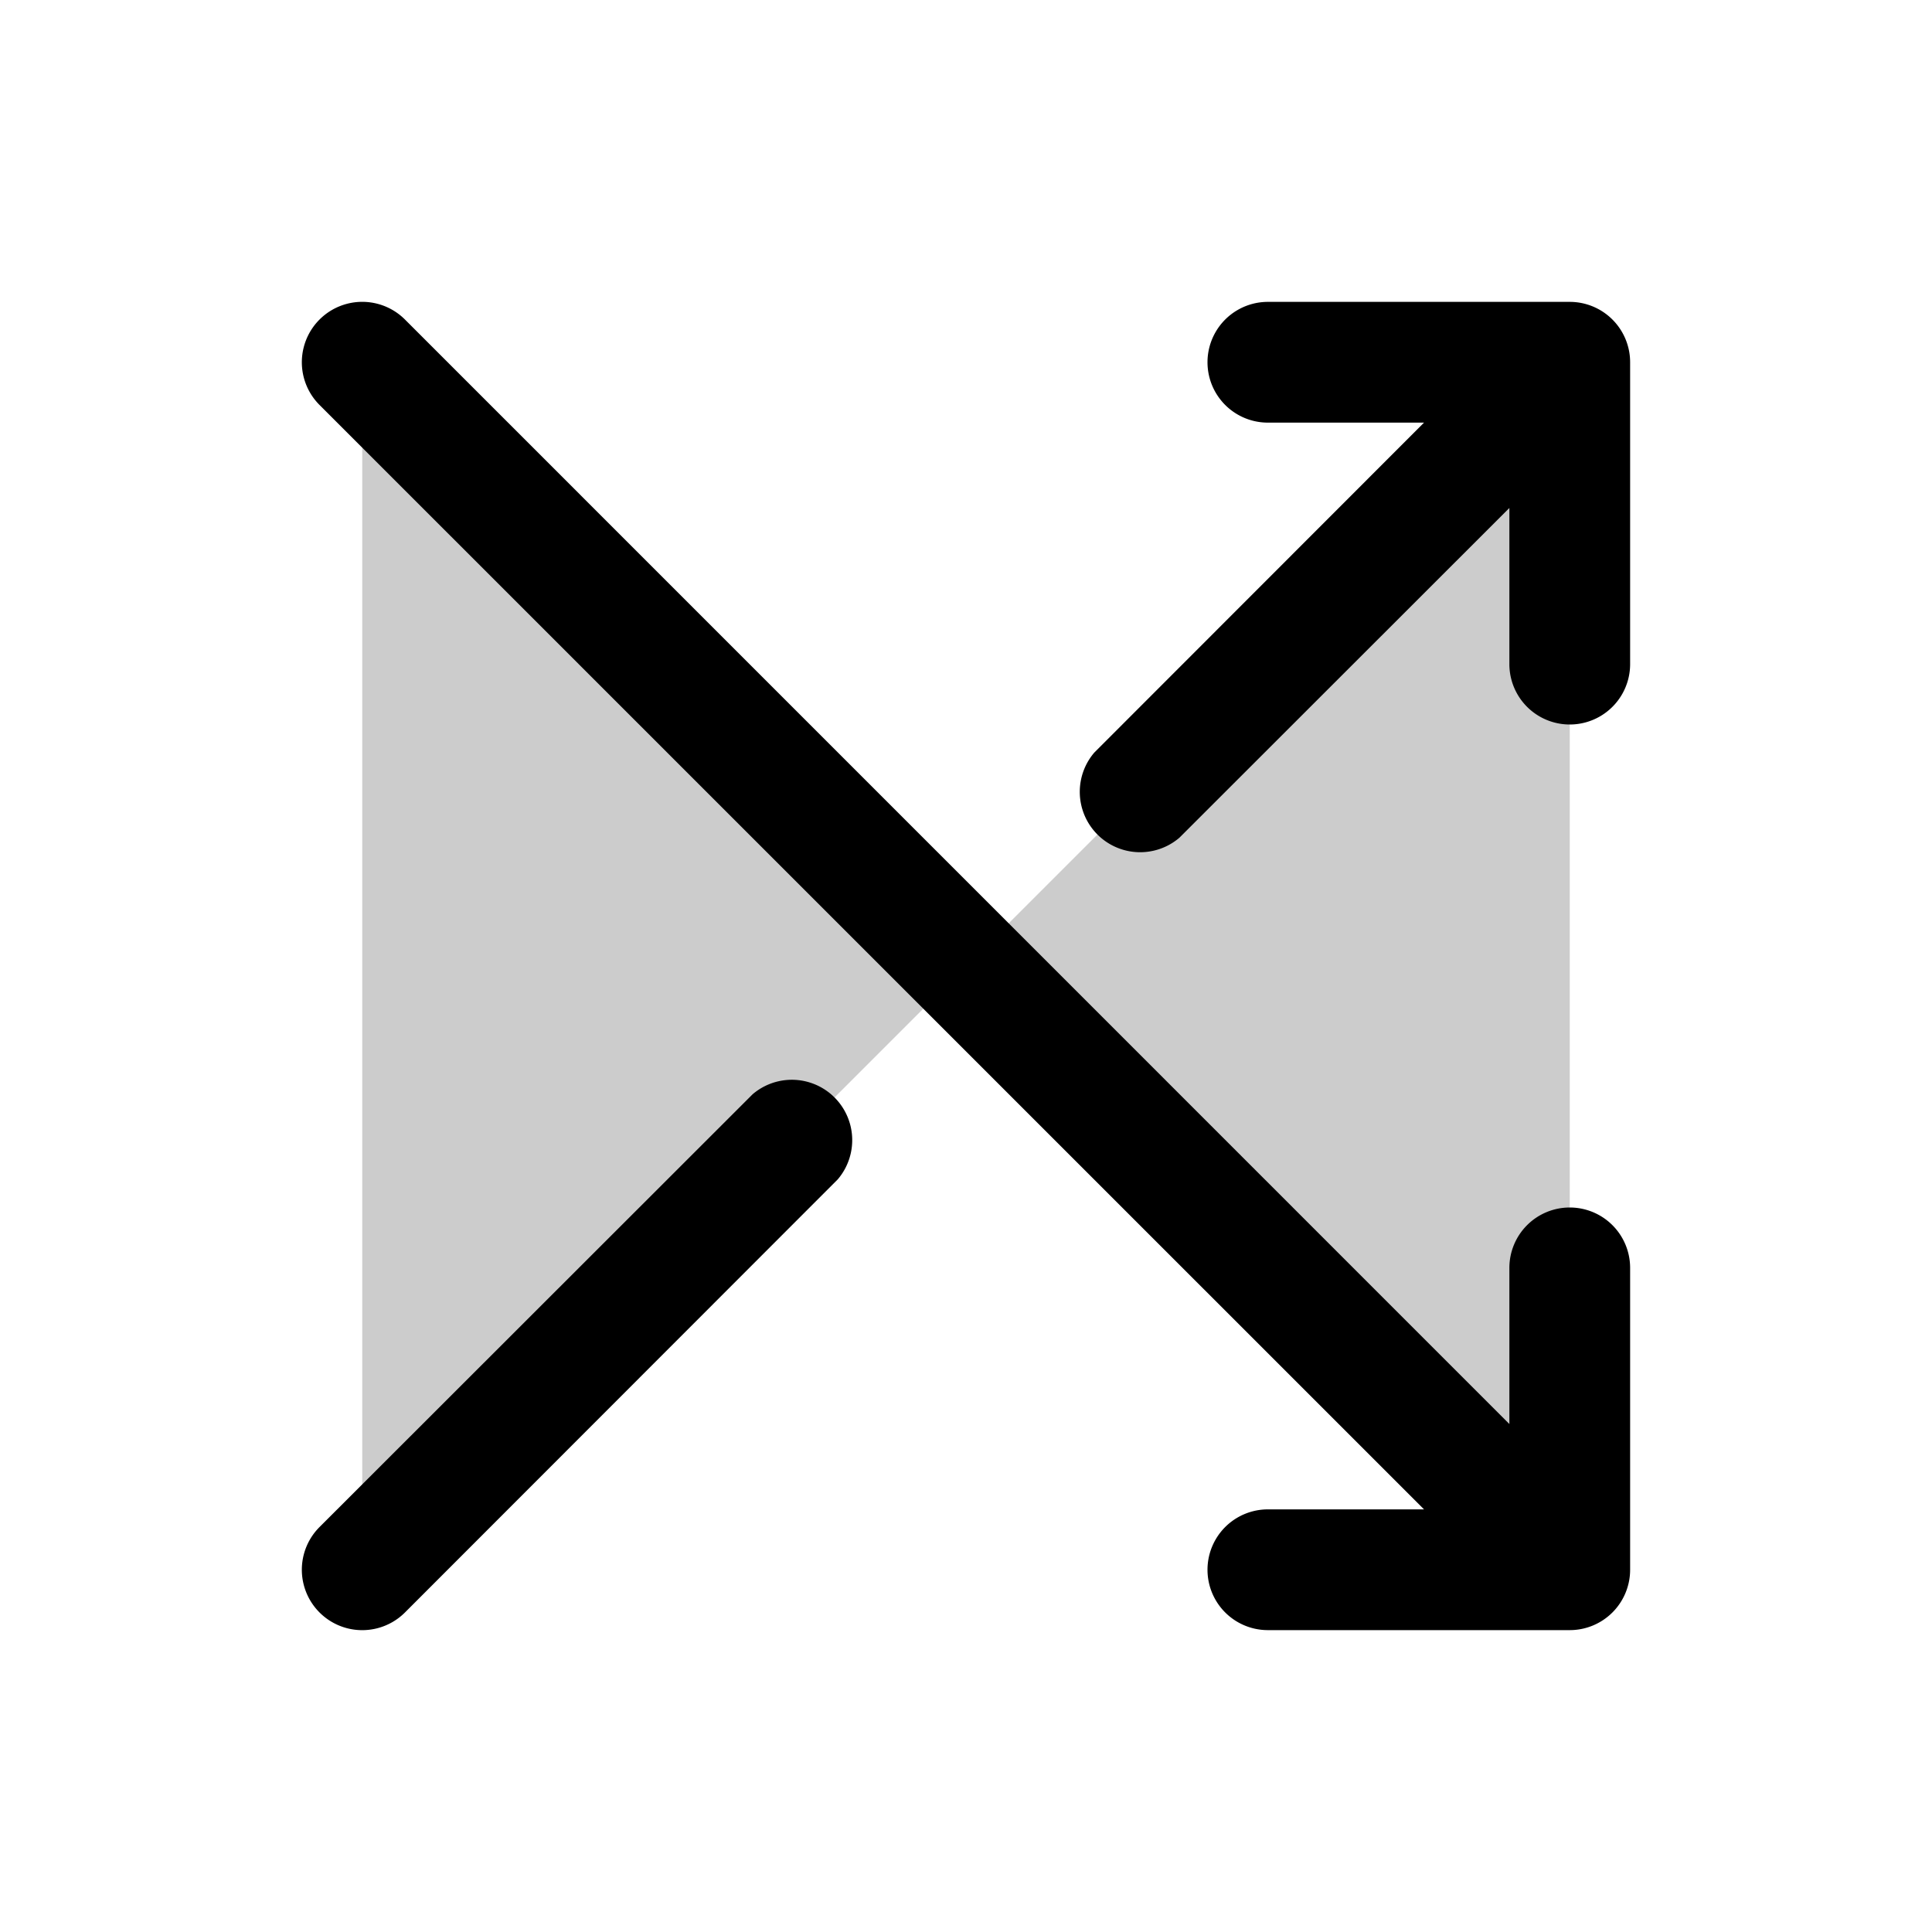 <svg xmlns="http://www.w3.org/2000/svg" viewBox="0 0 256 256" fill="currentColor"><path d="M48,48l80,80L48,208Zm80,80,80,80V48Z" opacity="0.2"/><path d="M216,48V88a8,8,0,0,1-16,0V67.31L156.28,111A8,8,0,0,1,145,99.72L188.69,56H168a8,8,0,0,1,0-16h40A8,8,0,0,1,216,48Zm-8,112a8,8,0,0,0-8,8v20.69L53.66,42.34A8,8,0,0,0,42.34,53.66L188.69,200H168a8,8,0,0,0,0,16h40a8,8,0,0,0,8-8V168A8,8,0,0,0,208,160ZM99.72,145,42.34,202.34a8,8,0,0,0,11.32,11.32L111,156.28A8,8,0,0,0,99.72,145Z"/></svg>